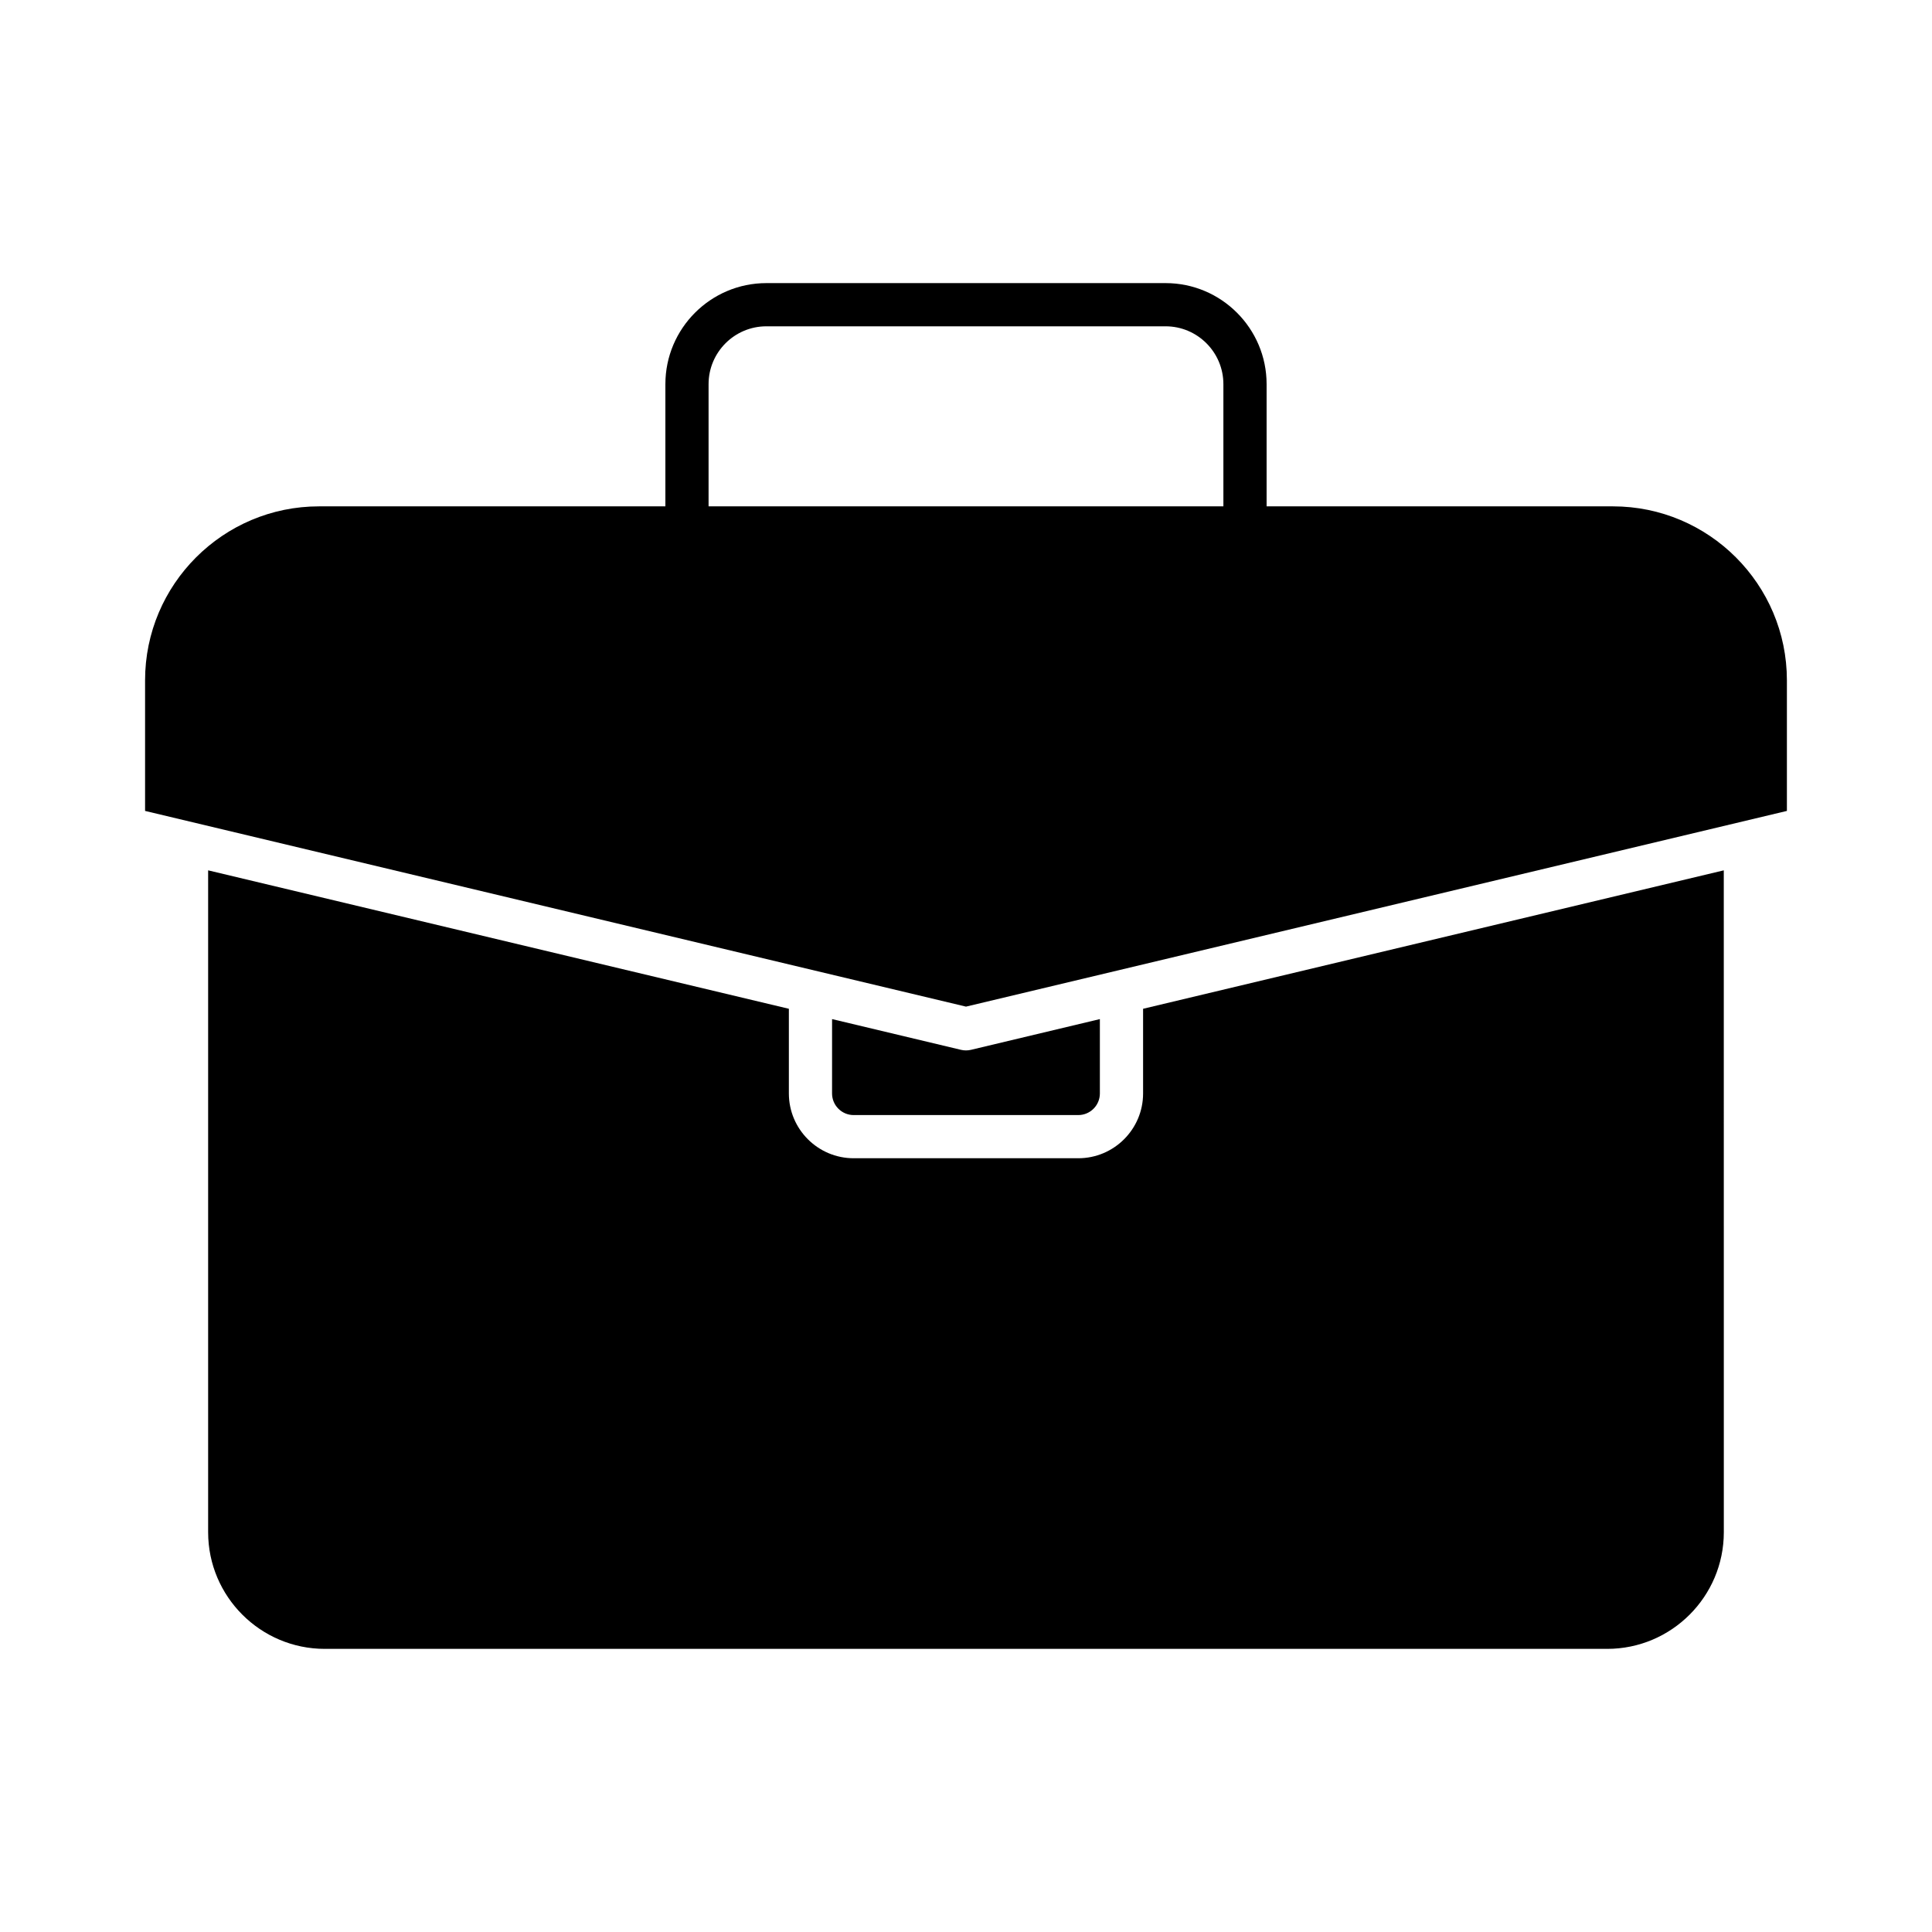 <?xml version="1.0" encoding="UTF-8"?>
<!-- Uploaded to: ICON Repo, www.iconrepo.com, Generator: ICON Repo Mixer Tools -->
<svg fill="#000000" width="800px" height="800px" version="1.1" viewBox="144 144 512 512" xmlns="http://www.w3.org/2000/svg">
 <g>
  <path d="m600.83 550.05c0 17.051-13.867 30.918-30.914 30.918h-339.84c-17.047 0-30.918-13.867-30.918-30.918v-175.4l153.9 36.688v22.434c0 9.473 7.703 17.176 17.176 17.176h59.52c9.473 0 17.176-7.703 17.176-17.176v-22.434l153.89-36.688z"/>
  <path d="m364.51 414.07 34.16 8.145c0.438 0.102 0.879 0.156 1.324 0.156 0.445 0 0.891-0.055 1.324-0.156l34.16-8.145v19.707c0 3.152-2.566 5.727-5.727 5.727h-59.52c-3.16 0-5.727-2.57-5.727-5.727 0.004 0 0.004-19.707 0.004-19.707z"/>
  <path d="m571.46 278.19h-91.797v-32.383c0-14.77-12.008-26.781-26.77-26.781h-105.79c-14.762 0-26.77 12.008-26.77 26.781v32.383h-91.797c-25.414 0-46.09 20.676-46.09 46.094v34.617l217.55 51.863 217.55-51.863v-34.617c-0.004-25.418-20.676-46.094-46.094-46.094zm-239.68 0v-32.383c0-8.453 6.871-15.332 15.32-15.332h105.79c8.449 0 15.32 6.875 15.32 15.332v32.383z"/>
 </g>
</svg>